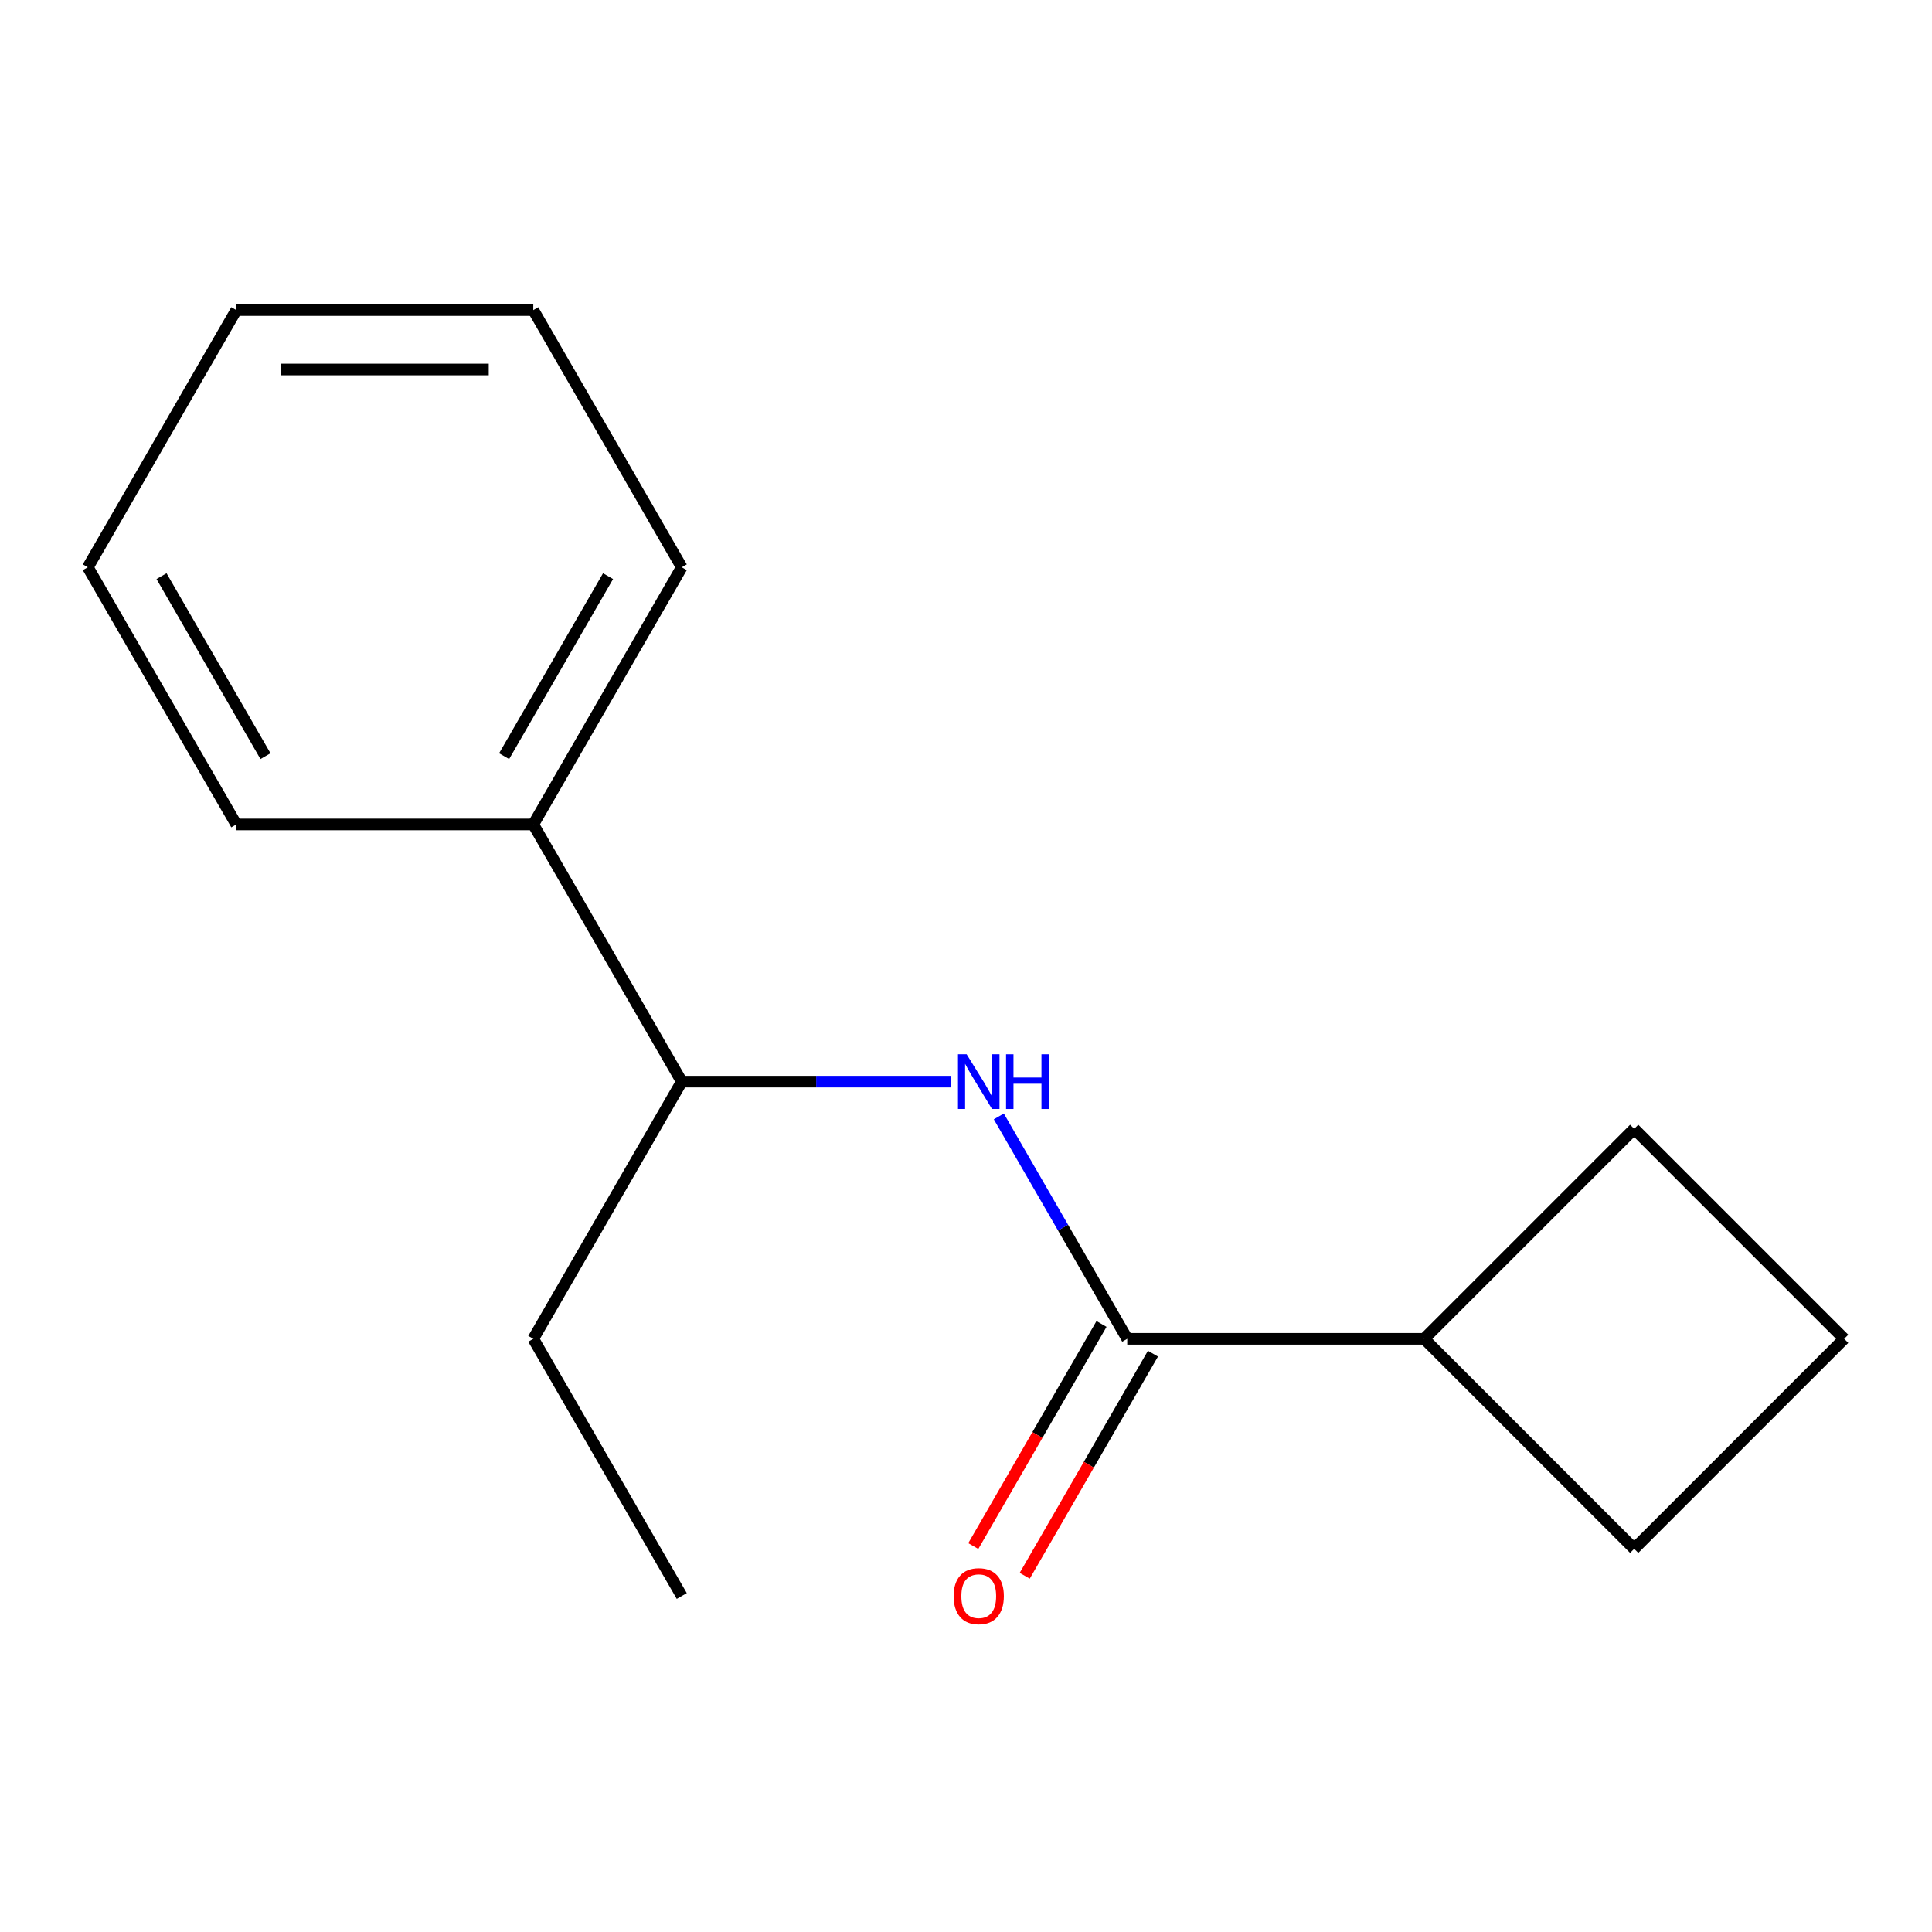 <?xml version='1.0' encoding='iso-8859-1'?>
<svg version='1.1' baseProfile='full'
              xmlns='http://www.w3.org/2000/svg'
                      xmlns:rdkit='http://www.rdkit.org/xml'
                      xmlns:xlink='http://www.w3.org/1999/xlink'
                  xml:space='preserve'
width='1000px' height='1000px' viewBox='0 0 1000 1000'>
<!-- END OF HEADER -->
<rect style='opacity:1.0;fill:#FFFFFF;stroke:none' width='1000' height='1000' x='0' y='0'> </rect>
<path class='bond-0' d='M 583.45,692.97 L 550.218,635.412' style='fill:none;fill-rule:evenodd;stroke:#000000;stroke-width:6px;stroke-linecap:butt;stroke-linejoin:miter;stroke-opacity:1' />
<path class='bond-0' d='M 550.218,635.412 L 516.987,577.853' style='fill:none;fill-rule:evenodd;stroke:#0000FF;stroke-width:6px;stroke-linecap:butt;stroke-linejoin:miter;stroke-opacity:1' />
<path class='bond-2' d='M 570.138,685.284 L 536.953,742.762' style='fill:none;fill-rule:evenodd;stroke:#000000;stroke-width:6px;stroke-linecap:butt;stroke-linejoin:miter;stroke-opacity:1' />
<path class='bond-2' d='M 536.953,742.762 L 503.768,800.241' style='fill:none;fill-rule:evenodd;stroke:#FF0000;stroke-width:6px;stroke-linecap:butt;stroke-linejoin:miter;stroke-opacity:1' />
<path class='bond-2' d='M 596.762,700.655 L 563.577,758.134' style='fill:none;fill-rule:evenodd;stroke:#000000;stroke-width:6px;stroke-linecap:butt;stroke-linejoin:miter;stroke-opacity:1' />
<path class='bond-2' d='M 563.577,758.134 L 530.391,815.612' style='fill:none;fill-rule:evenodd;stroke:#FF0000;stroke-width:6px;stroke-linecap:butt;stroke-linejoin:miter;stroke-opacity:1' />
<path class='bond-3' d='M 583.45,692.97 L 737.163,692.97' style='fill:none;fill-rule:evenodd;stroke:#000000;stroke-width:6px;stroke-linecap:butt;stroke-linejoin:miter;stroke-opacity:1' />
<path class='bond-1' d='M 492.01,559.851 L 422.445,559.851' style='fill:none;fill-rule:evenodd;stroke:#0000FF;stroke-width:6px;stroke-linecap:butt;stroke-linejoin:miter;stroke-opacity:1' />
<path class='bond-1' d='M 422.445,559.851 L 352.88,559.851' style='fill:none;fill-rule:evenodd;stroke:#000000;stroke-width:6px;stroke-linecap:butt;stroke-linejoin:miter;stroke-opacity:1' />
<path class='bond-4' d='M 352.88,559.851 L 276.024,426.731' style='fill:none;fill-rule:evenodd;stroke:#000000;stroke-width:6px;stroke-linecap:butt;stroke-linejoin:miter;stroke-opacity:1' />
<path class='bond-6' d='M 352.88,559.851 L 276.024,692.97' style='fill:none;fill-rule:evenodd;stroke:#000000;stroke-width:6px;stroke-linecap:butt;stroke-linejoin:miter;stroke-opacity:1' />
<path class='bond-7' d='M 737.163,692.97 L 845.854,801.661' style='fill:none;fill-rule:evenodd;stroke:#000000;stroke-width:6px;stroke-linecap:butt;stroke-linejoin:miter;stroke-opacity:1' />
<path class='bond-8' d='M 737.163,692.97 L 845.854,584.278' style='fill:none;fill-rule:evenodd;stroke:#000000;stroke-width:6px;stroke-linecap:butt;stroke-linejoin:miter;stroke-opacity:1' />
<path class='bond-9' d='M 276.024,426.731 L 352.88,293.612' style='fill:none;fill-rule:evenodd;stroke:#000000;stroke-width:6px;stroke-linecap:butt;stroke-linejoin:miter;stroke-opacity:1' />
<path class='bond-9' d='M 260.929,391.392 L 314.728,298.209' style='fill:none;fill-rule:evenodd;stroke:#000000;stroke-width:6px;stroke-linecap:butt;stroke-linejoin:miter;stroke-opacity:1' />
<path class='bond-10' d='M 276.024,426.731 L 122.311,426.731' style='fill:none;fill-rule:evenodd;stroke:#000000;stroke-width:6px;stroke-linecap:butt;stroke-linejoin:miter;stroke-opacity:1' />
<path class='bond-5' d='M 954.545,692.97 L 845.854,801.661' style='fill:none;fill-rule:evenodd;stroke:#000000;stroke-width:6px;stroke-linecap:butt;stroke-linejoin:miter;stroke-opacity:1' />
<path class='bond-15' d='M 954.545,692.97 L 845.854,584.278' style='fill:none;fill-rule:evenodd;stroke:#000000;stroke-width:6px;stroke-linecap:butt;stroke-linejoin:miter;stroke-opacity:1' />
<path class='bond-11' d='M 276.024,692.97 L 352.88,826.089' style='fill:none;fill-rule:evenodd;stroke:#000000;stroke-width:6px;stroke-linecap:butt;stroke-linejoin:miter;stroke-opacity:1' />
<path class='bond-13' d='M 352.88,293.612 L 276.024,160.493' style='fill:none;fill-rule:evenodd;stroke:#000000;stroke-width:6px;stroke-linecap:butt;stroke-linejoin:miter;stroke-opacity:1' />
<path class='bond-12' d='M 122.311,426.731 L 45.455,293.612' style='fill:none;fill-rule:evenodd;stroke:#000000;stroke-width:6px;stroke-linecap:butt;stroke-linejoin:miter;stroke-opacity:1' />
<path class='bond-12' d='M 137.406,391.392 L 83.607,298.209' style='fill:none;fill-rule:evenodd;stroke:#000000;stroke-width:6px;stroke-linecap:butt;stroke-linejoin:miter;stroke-opacity:1' />
<path class='bond-16' d='M 45.455,293.612 L 122.311,160.493' style='fill:none;fill-rule:evenodd;stroke:#000000;stroke-width:6px;stroke-linecap:butt;stroke-linejoin:miter;stroke-opacity:1' />
<path class='bond-14' d='M 276.024,160.493 L 122.311,160.493' style='fill:none;fill-rule:evenodd;stroke:#000000;stroke-width:6px;stroke-linecap:butt;stroke-linejoin:miter;stroke-opacity:1' />
<path class='bond-14' d='M 252.967,191.235 L 145.368,191.235' style='fill:none;fill-rule:evenodd;stroke:#000000;stroke-width:6px;stroke-linecap:butt;stroke-linejoin:miter;stroke-opacity:1' />
<path  class='atom-1' d='M 500.333 545.691
L 509.613 560.691
Q 510.533 562.171, 512.013 564.851
Q 513.493 567.531, 513.573 567.691
L 513.573 545.691
L 517.333 545.691
L 517.333 574.011
L 513.453 574.011
L 503.493 557.611
Q 502.333 555.691, 501.093 553.491
Q 499.893 551.291, 499.533 550.611
L 499.533 574.011
L 495.853 574.011
L 495.853 545.691
L 500.333 545.691
' fill='#0000FF'/>
<path  class='atom-1' d='M 520.733 545.691
L 524.573 545.691
L 524.573 557.731
L 539.053 557.731
L 539.053 545.691
L 542.893 545.691
L 542.893 574.011
L 539.053 574.011
L 539.053 560.931
L 524.573 560.931
L 524.573 574.011
L 520.733 574.011
L 520.733 545.691
' fill='#0000FF'/>
<path  class='atom-3' d='M 493.593 826.169
Q 493.593 819.369, 496.953 815.569
Q 500.313 811.769, 506.593 811.769
Q 512.873 811.769, 516.233 815.569
Q 519.593 819.369, 519.593 826.169
Q 519.593 833.049, 516.193 836.969
Q 512.793 840.849, 506.593 840.849
Q 500.353 840.849, 496.953 836.969
Q 493.593 833.089, 493.593 826.169
M 506.593 837.649
Q 510.913 837.649, 513.233 834.769
Q 515.593 831.849, 515.593 826.169
Q 515.593 820.609, 513.233 817.809
Q 510.913 814.969, 506.593 814.969
Q 502.273 814.969, 499.913 817.769
Q 497.593 820.569, 497.593 826.169
Q 497.593 831.889, 499.913 834.769
Q 502.273 837.649, 506.593 837.649
' fill='#FF0000'/>
</svg>
